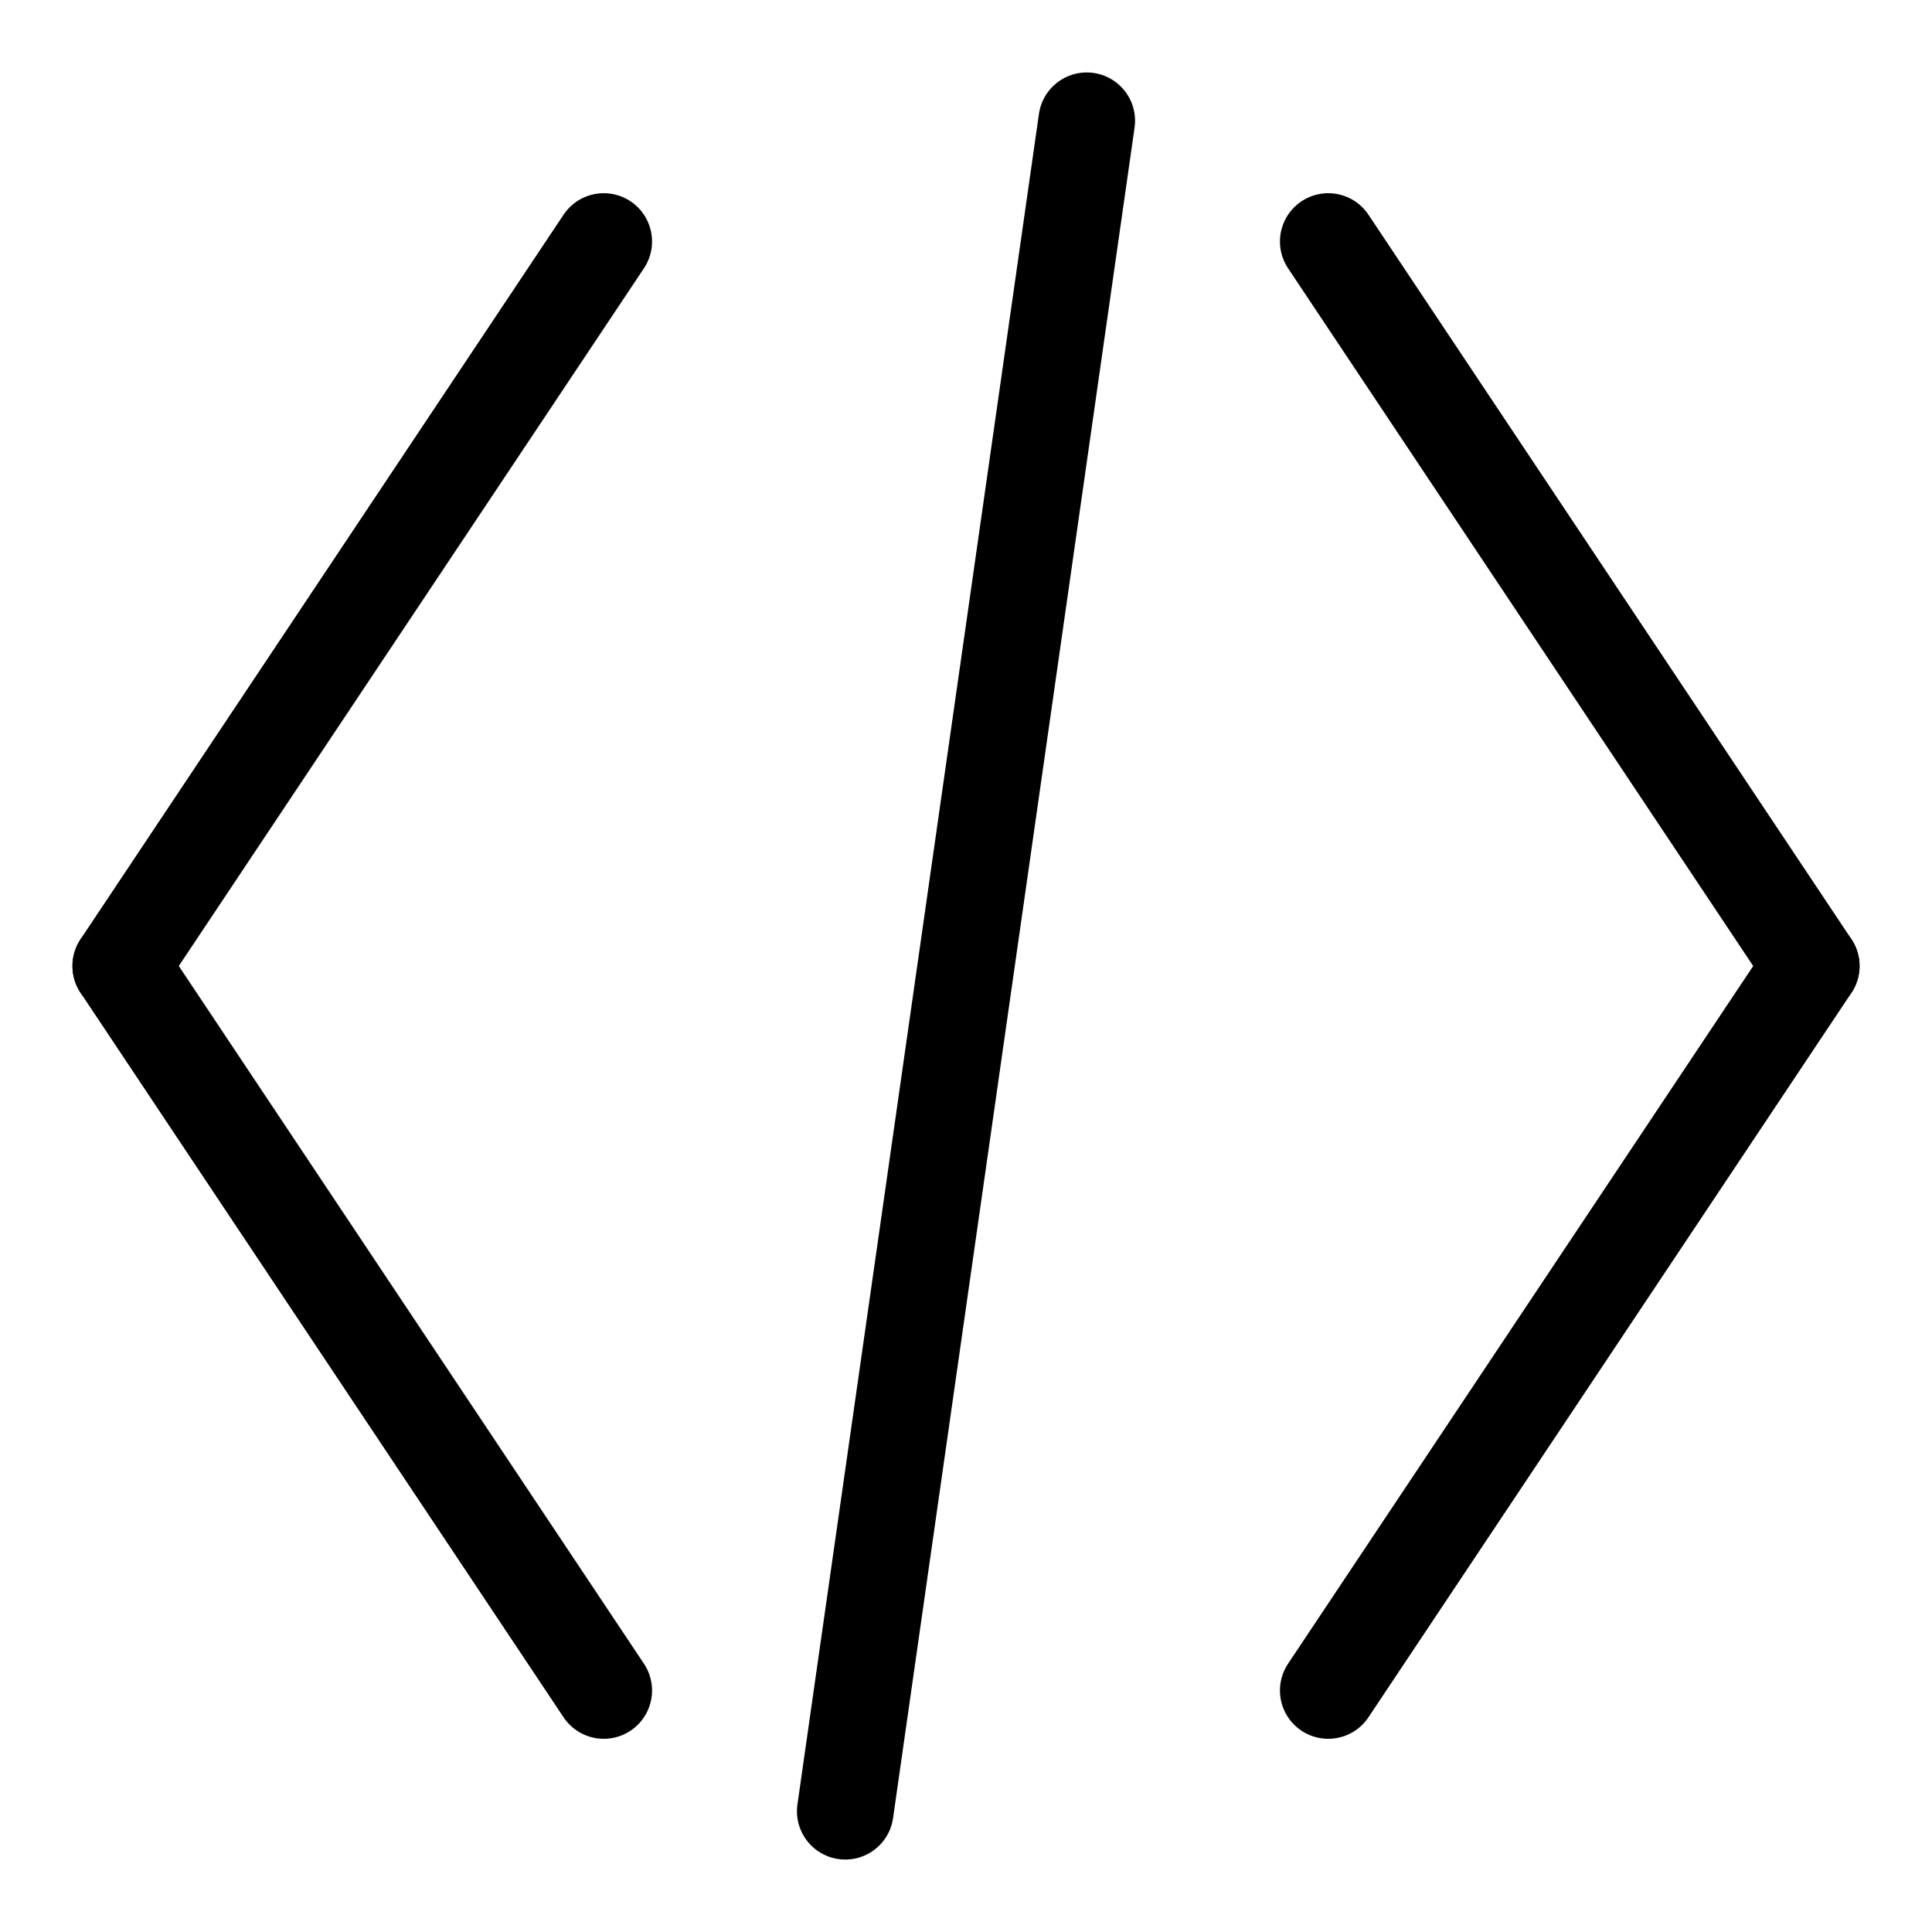 <svg viewBox="0 0 400 400" width="200" height="200" stroke-width="20" xmlns="http://www.w3.org/2000/svg" stroke-linecap="round" stroke="black">
    <line x1="125" x2="25" y1="50" y2="200" />
    <line x1="25" x2="125" y1="200" y2="350" />
    <line x1="275" x2="375" y1="50" y2="200" />
    <line x1="375" x2="275" y1="200" y2="350" />
    <line x1="175" x2="225" y1="375" y2="25" />
</svg>